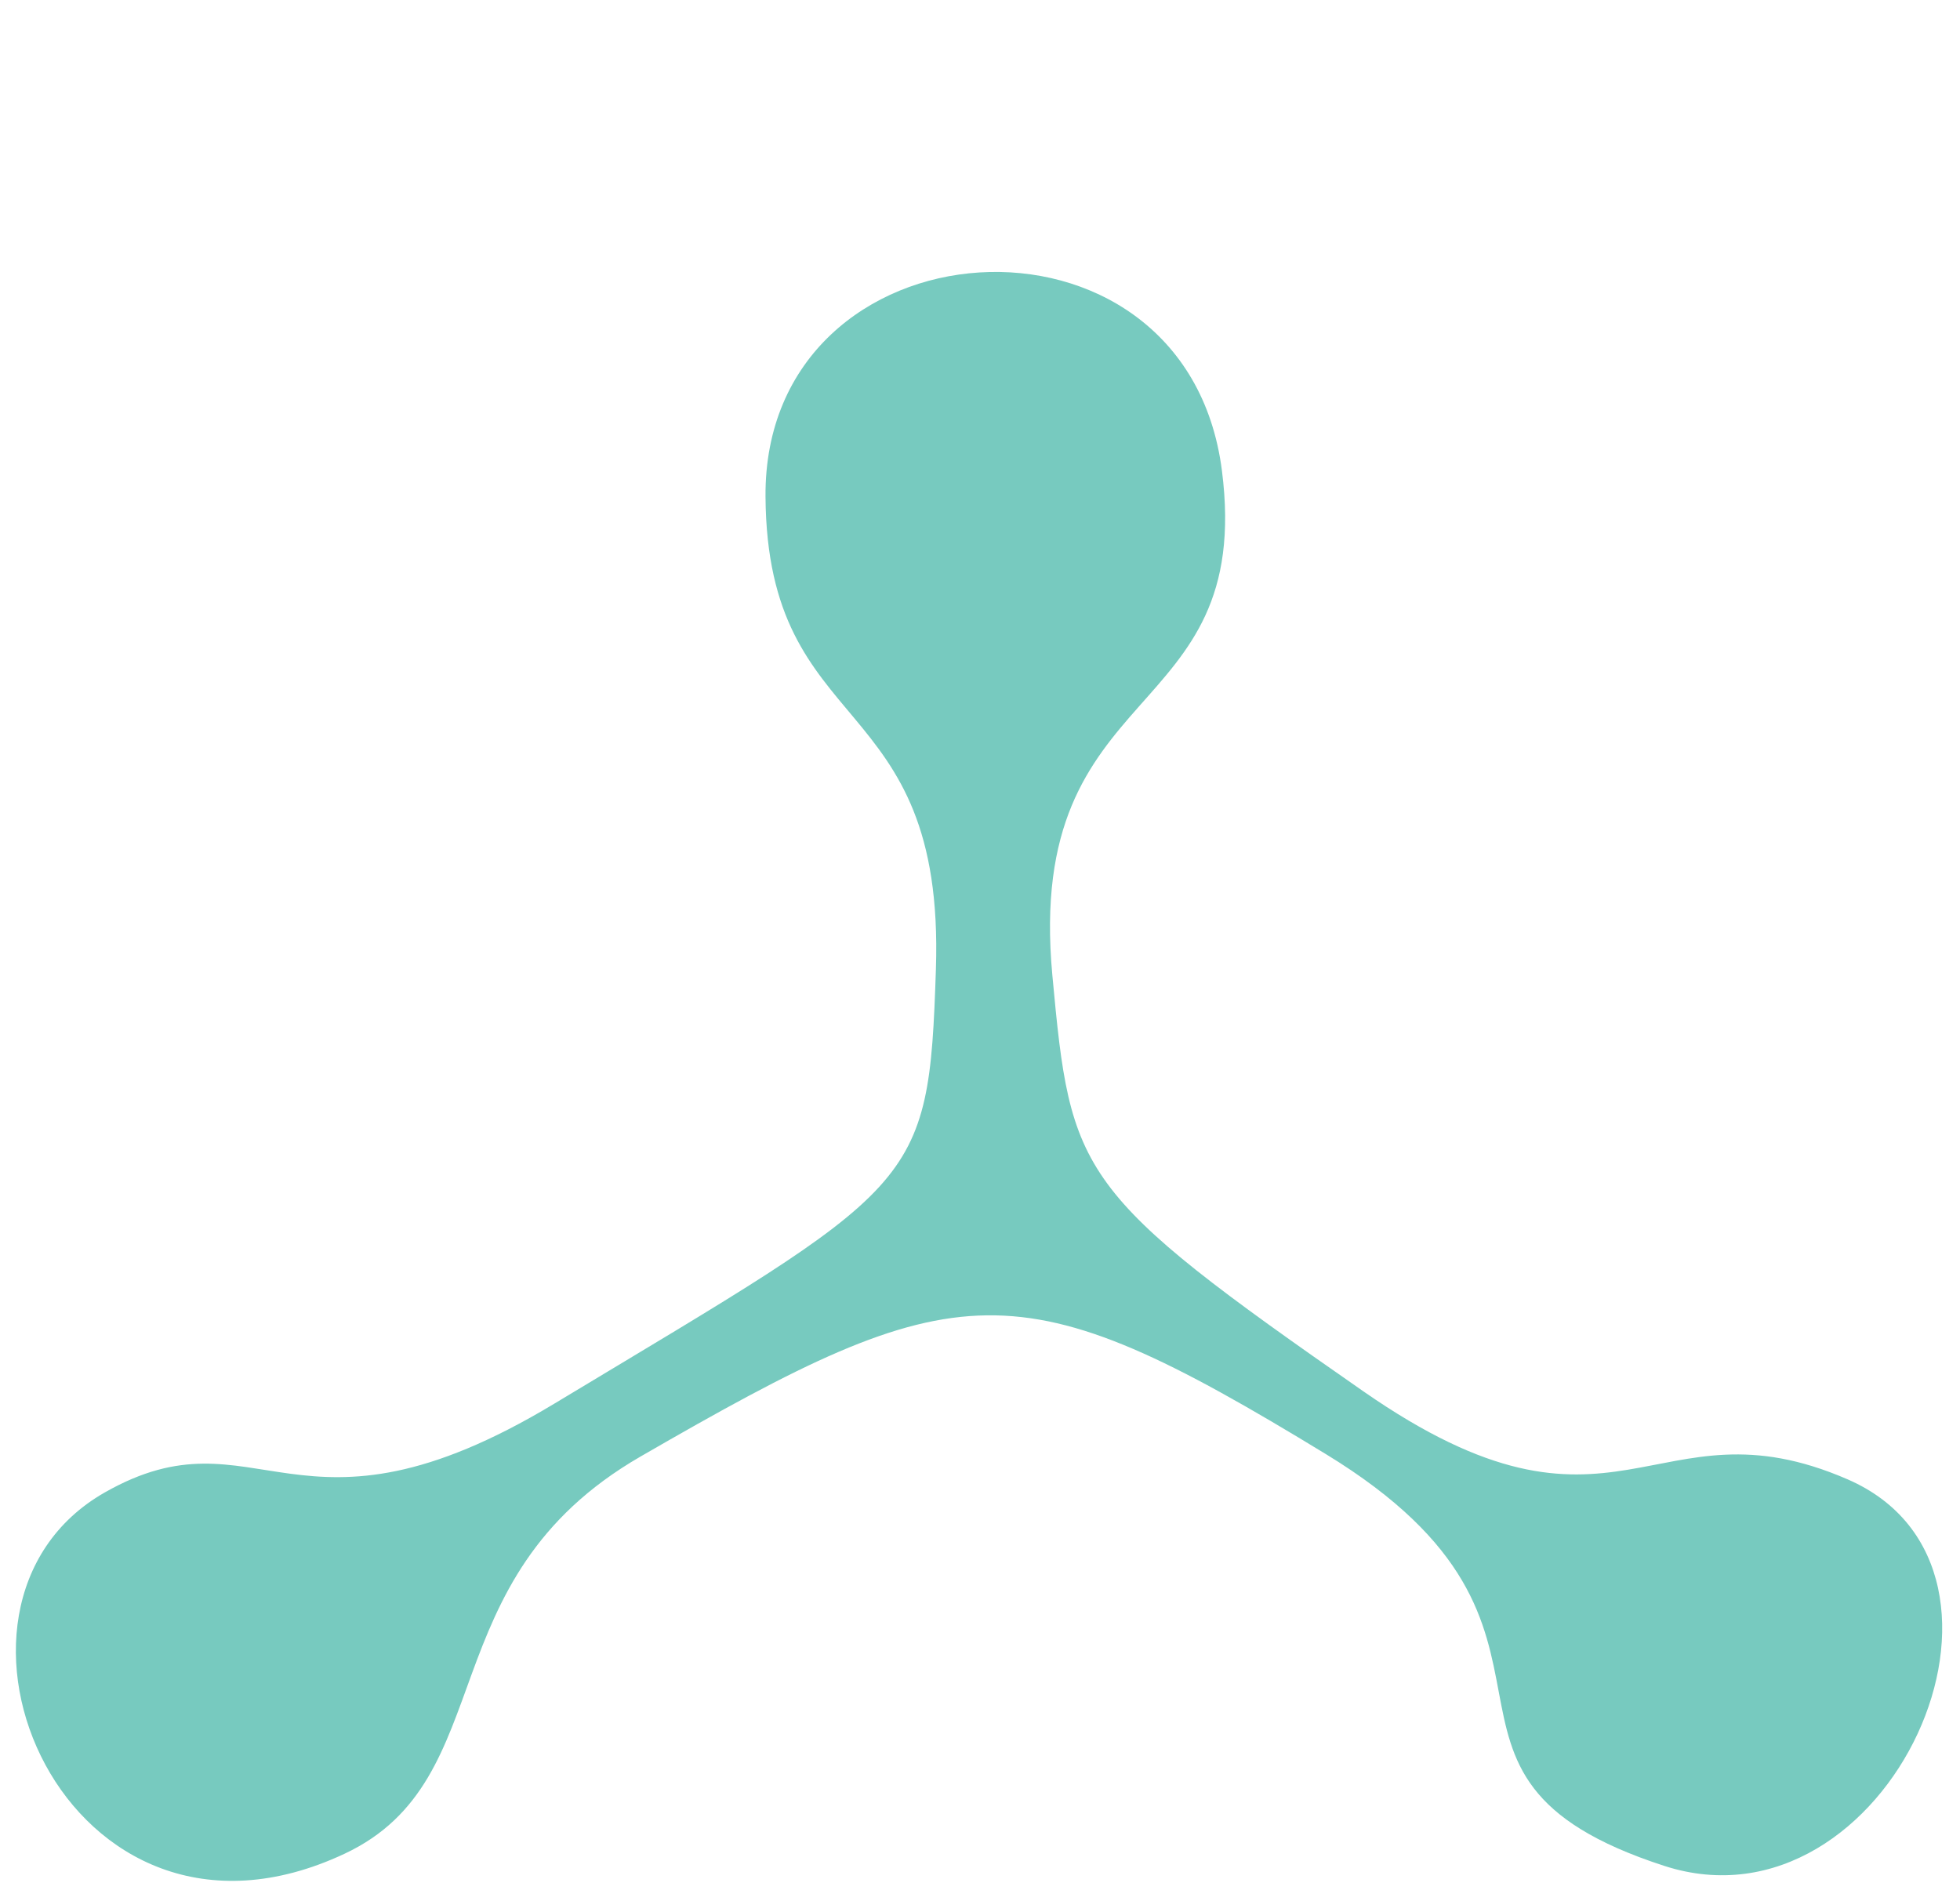 <svg viewBox="90 100 280 270" fill="#77cabf" xmlns="http://www.w3.org/2000/svg">
	<path d="M 223.701 238.464 C 225.022 198.114 199.6 205.934 199.358 170.95 C 199.081 130.962 259.377 126.782 264.559 167.226 C 269.256 203.886 236.363 196.402 240.332 239.296 C 242.981 267.924 243.748 270.253 284.779 298.794 C 321.014 323.999 326.108 299.265 353.943 311.359 C 383.606 324.247 359.706 376.937 327.758 366.588 C 287.583 353.574 321.027 333.136 279.397 307.746 C 235.185 280.781 227.129 281.743 181.496 308.106 C 150.914 325.774 161.955 354.186 139.214 364.855 C 99.401 383.533 76.483 329.453 104.964 313.234 C 126.853 300.769 132.278 322.781 169.178 300.552 C 221.319 269.142 222.668 270.038 223.701 238.464 Z"></path>
</svg>